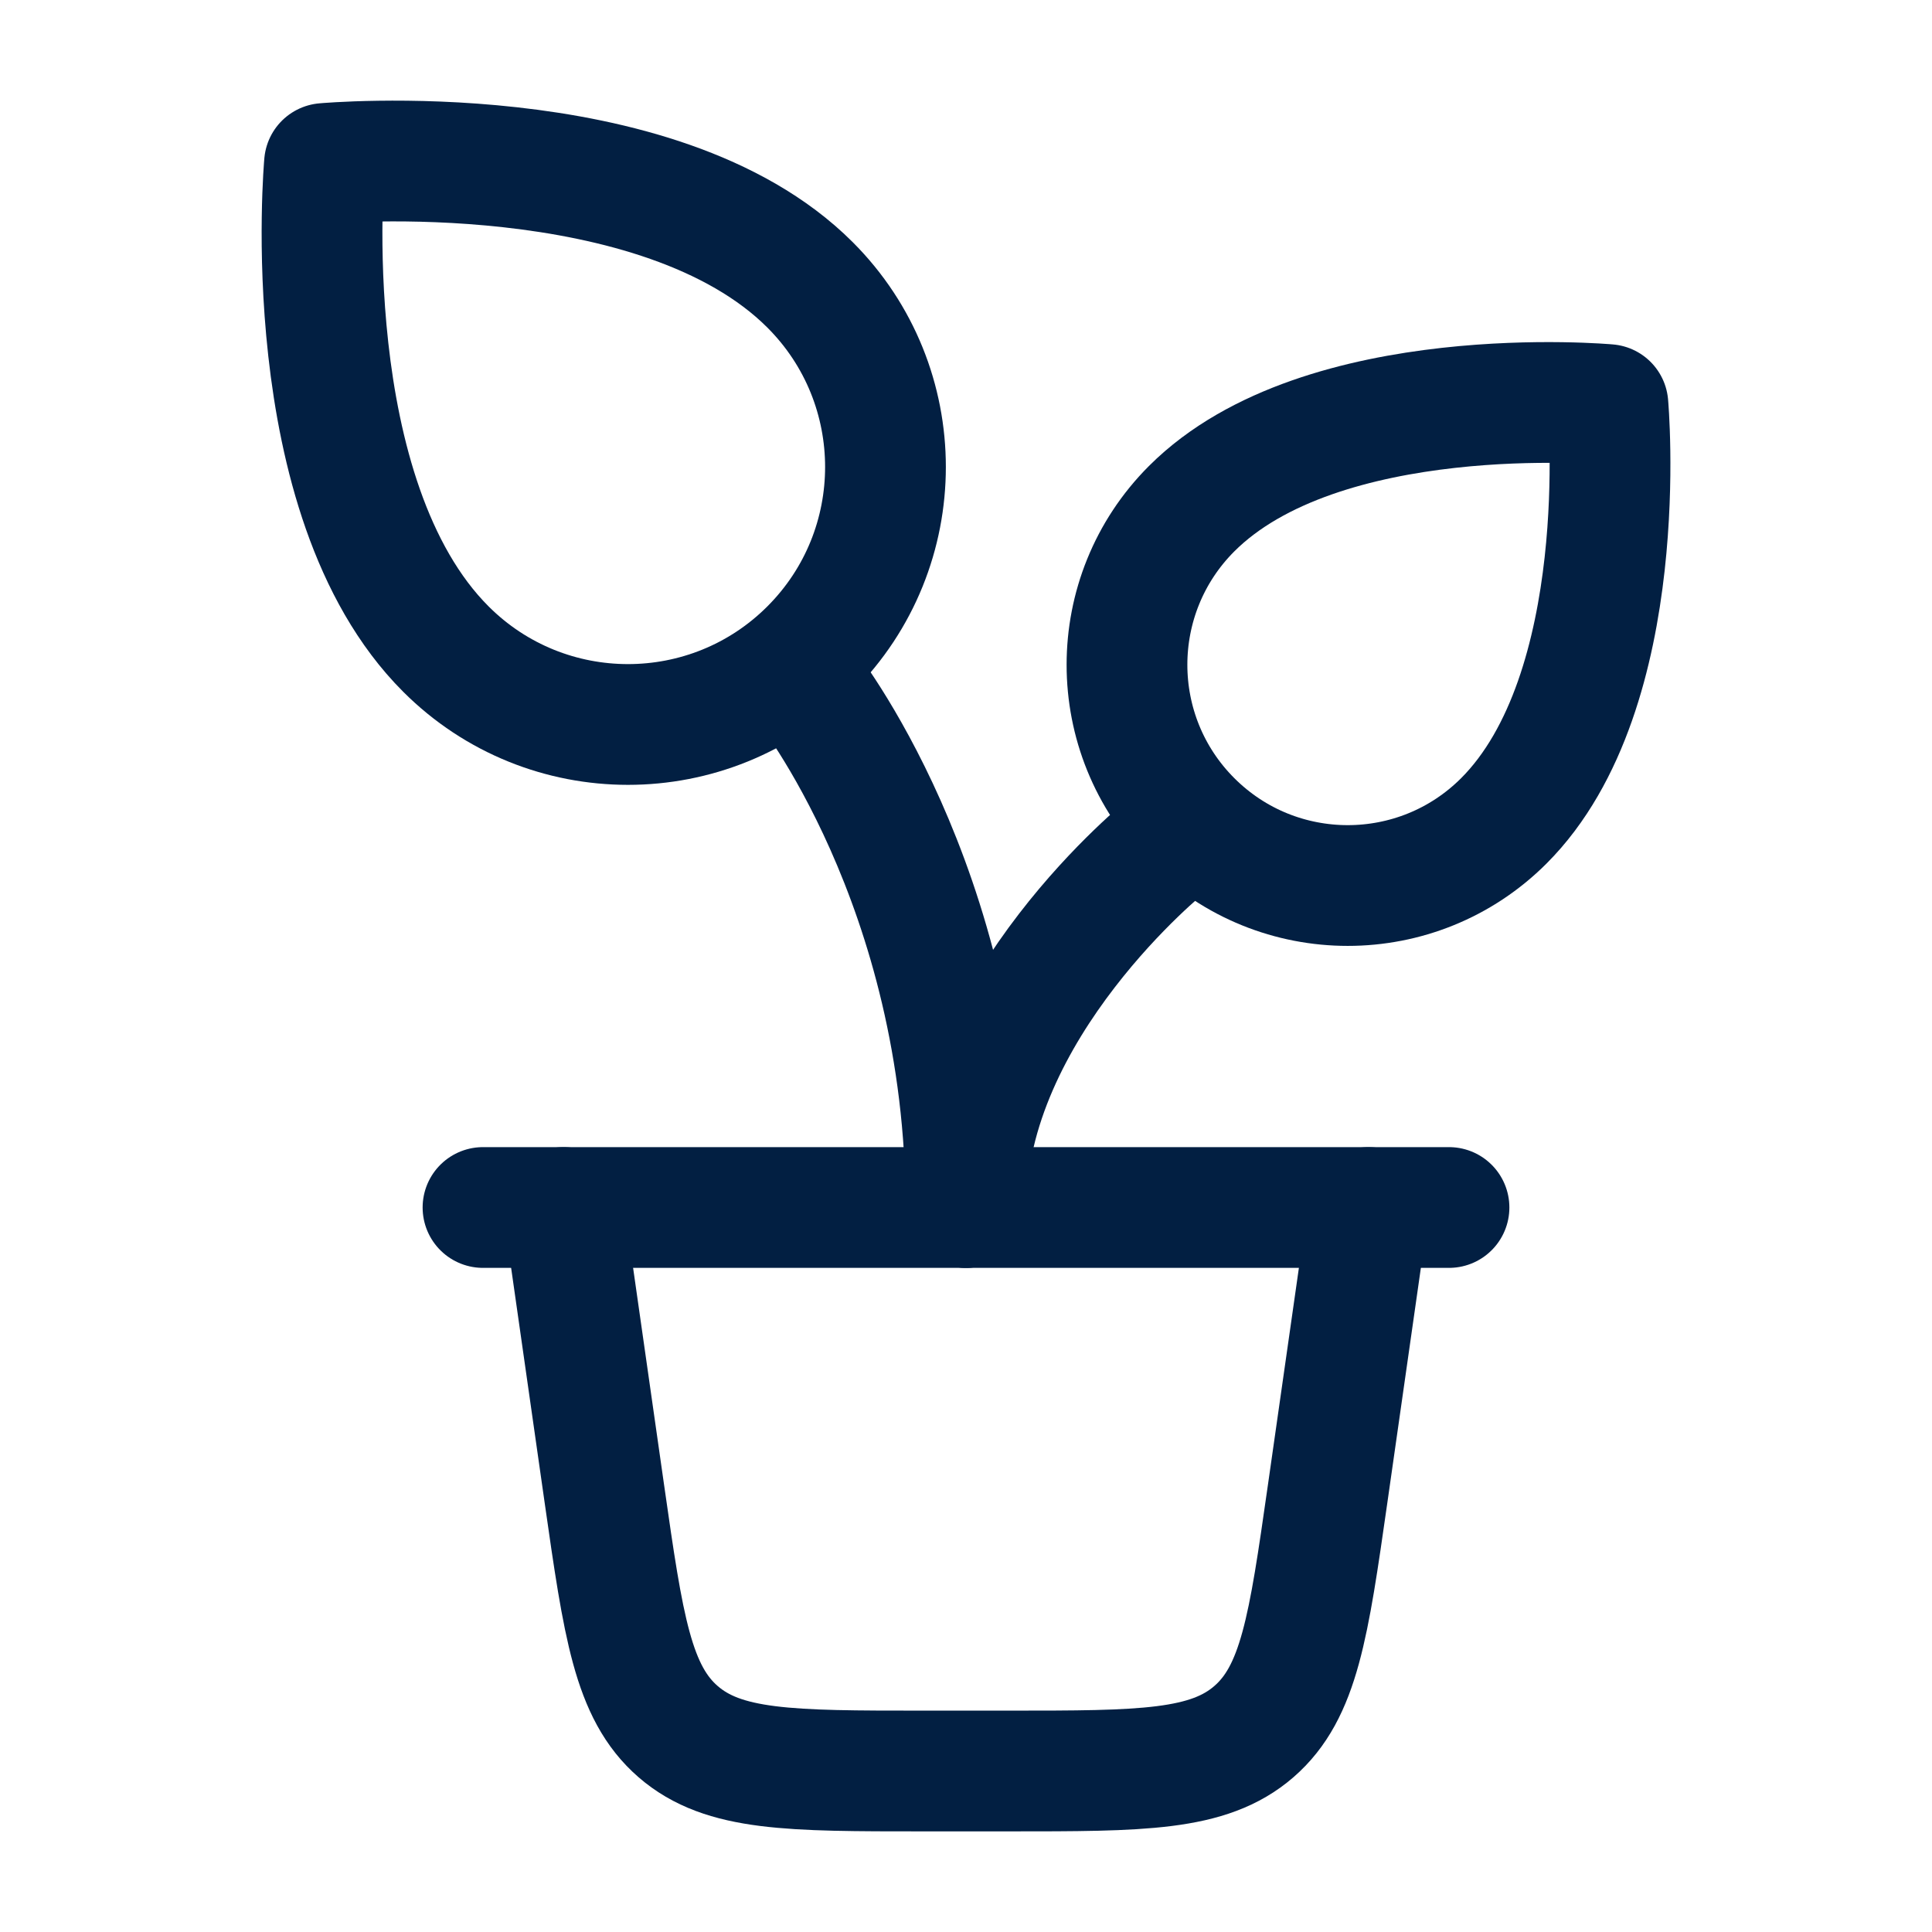 <?xml version="1.0" encoding="UTF-8" standalone="no"?>
<svg xmlns="http://www.w3.org/2000/svg" viewBox="0 0 24 24" width="24" height="24" color="#021f42" fill="none">
    <path d="M14.5 10.5C14.5 10.5 12 12.5 12 15" stroke="#021f42" stroke-width="1.5" stroke-linecap="round" stroke-linejoin="round"></path>
    <path d="M6 15H18" stroke="#021f42" stroke-width="1.5" stroke-linecap="round" stroke-linejoin="round"></path>
    <path d="M7 15L7.509 18.566C7.743 20.203 7.86 21.022 8.424 21.511C8.988 22 9.815 22 11.469 22H12.531C14.185 22 15.012 22 15.576 21.511C16.14 21.022 16.257 20.203 16.491 18.566L17 15" stroke="#021f42" stroke-width="1.5" stroke-linecap="round" stroke-linejoin="round"></path>
    <path d="M10.063 8.063C11.312 6.814 11.312 4.788 10.063 3.539C8.178 1.654 4.031 2.031 4.031 2.031C4.031 2.031 3.654 6.178 5.539 8.063C6.788 9.312 8.814 9.312 10.063 8.063Z" stroke="#021f42" stroke-width="1.5" stroke-linecap="round" stroke-linejoin="round"></path>
    <path d="M14.803 10.197C15.874 11.268 17.61 11.268 18.681 10.197C20.297 8.581 19.974 5.026 19.974 5.026C19.974 5.026 16.419 4.703 14.803 6.319C13.732 7.39 13.732 9.126 14.803 10.197Z" stroke="#021f42" stroke-width="1.5" stroke-linecap="round" stroke-linejoin="round"></path>
    <path d="M10 8.5C10 8.5 12 11 12 14.999" stroke="#021f42" stroke-width="1.5" stroke-linecap="round" stroke-linejoin="round"></path>
</svg>